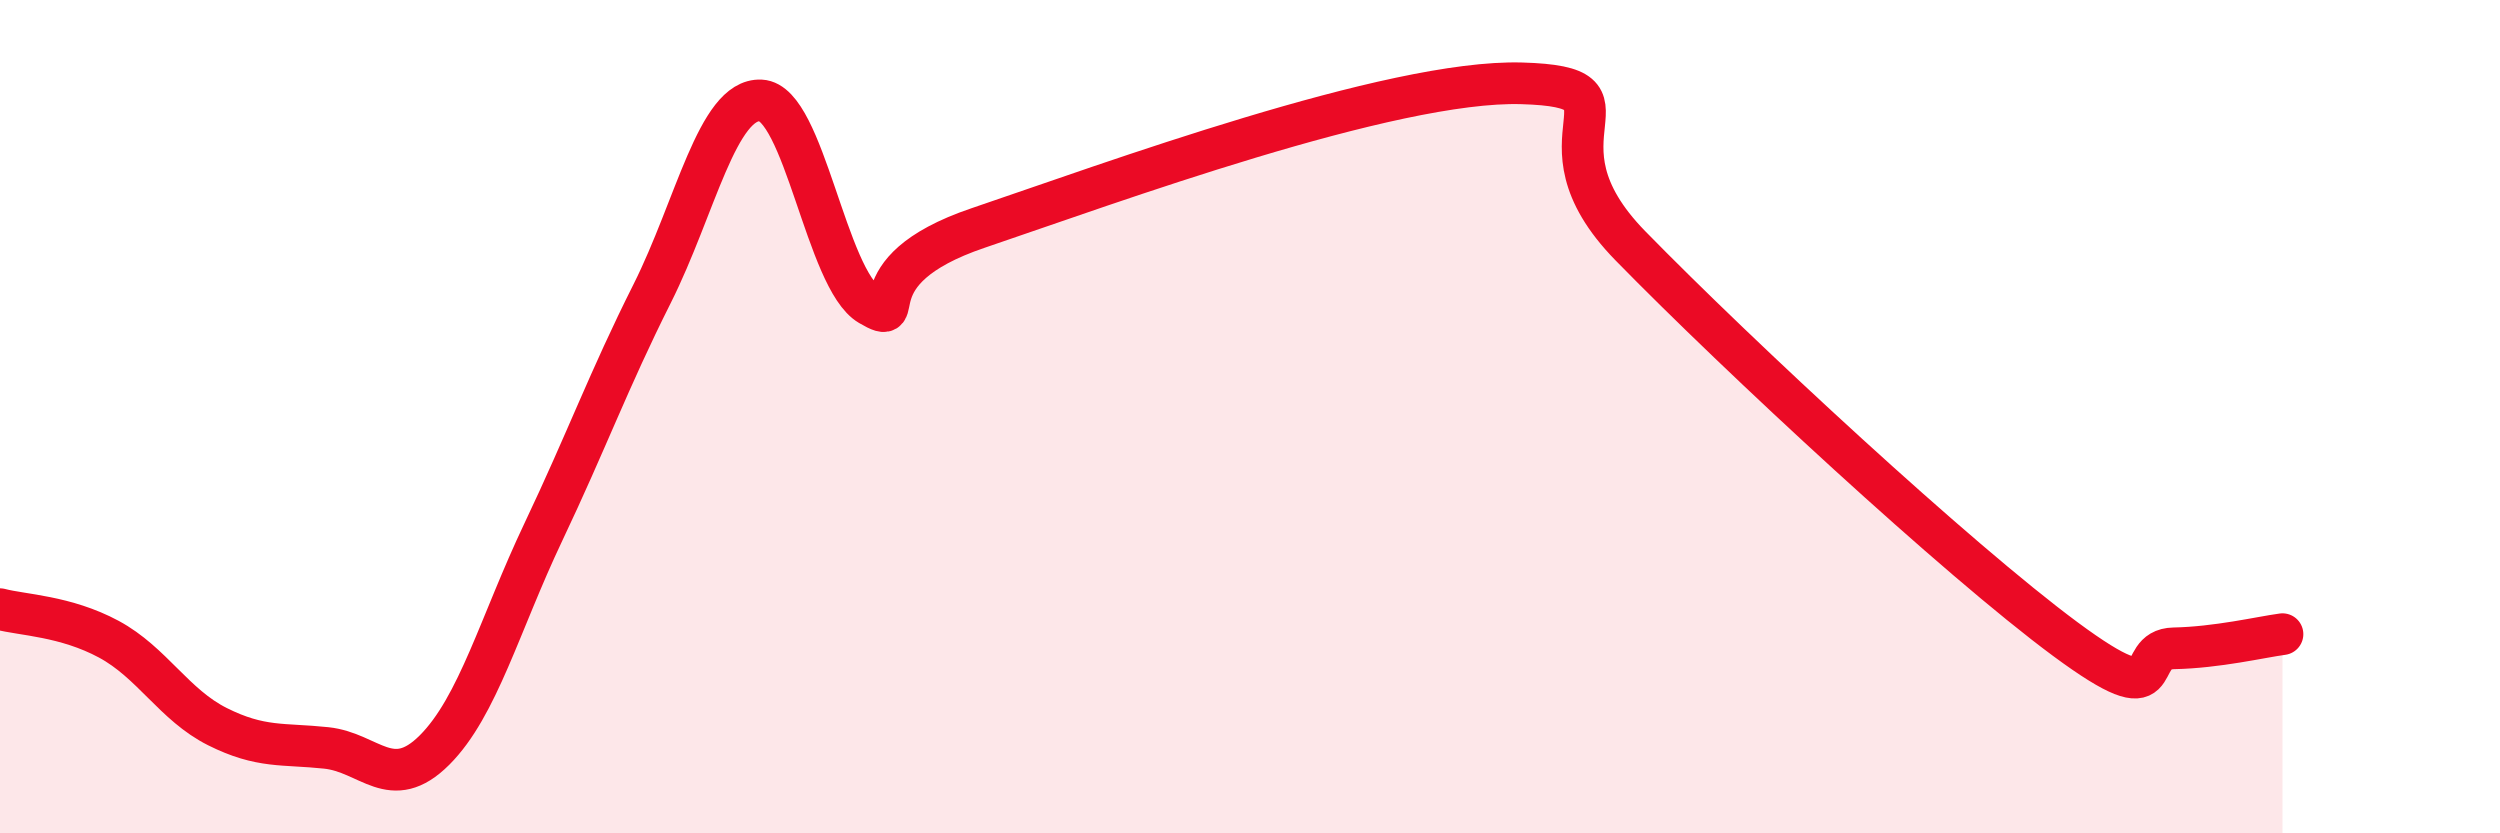 
    <svg width="60" height="20" viewBox="0 0 60 20" xmlns="http://www.w3.org/2000/svg">
      <path
        d="M 0,14.62 C 0.52,14.76 1.57,14.78 2.61,15.34 C 3.65,15.9 4.18,16.92 5.22,17.44 C 6.26,17.96 6.79,17.84 7.83,17.95 C 8.87,18.06 9.39,19.04 10.43,18 C 11.47,16.96 12,14.96 13.04,12.77 C 14.08,10.58 14.61,9.12 15.65,7.05 C 16.69,4.98 17.22,2.36 18.26,2.41 C 19.3,2.46 19.83,6.71 20.87,7.32 C 21.91,7.93 20.35,6.53 23.48,5.47 C 26.61,4.41 33.39,1.91 36.52,2 C 39.65,2.09 36.52,3.23 39.13,5.9 C 41.74,8.57 46.96,13.41 49.57,15.34 C 52.18,17.27 51.13,15.58 52.17,15.56 C 53.21,15.54 54.26,15.29 54.78,15.22L54.78 20L0 20Z"
        fill="#EB0A25"
        opacity="0.1"
        stroke-linecap="round"
        stroke-linejoin="round"
      />
      <path
        d="M 0,14.62 C 0.52,14.76 1.57,14.78 2.61,15.34 C 3.65,15.9 4.18,16.92 5.22,17.44 C 6.26,17.96 6.79,17.84 7.83,17.95 C 8.87,18.06 9.39,19.04 10.43,18 C 11.47,16.96 12,14.96 13.04,12.77 C 14.08,10.58 14.61,9.12 15.65,7.05 C 16.69,4.98 17.22,2.36 18.26,2.41 C 19.3,2.46 19.83,6.71 20.87,7.32 C 21.91,7.93 20.35,6.53 23.48,5.47 C 26.61,4.41 33.39,1.91 36.52,2 C 39.65,2.09 36.52,3.23 39.13,5.9 C 41.74,8.57 46.96,13.41 49.57,15.34 C 52.18,17.27 51.13,15.58 52.17,15.56 C 53.21,15.54 54.26,15.29 54.78,15.22"
        stroke="#EB0A25"
        stroke-width="1"
        fill="none"
        stroke-linecap="round"
        stroke-linejoin="round"
      />
    </svg>
  